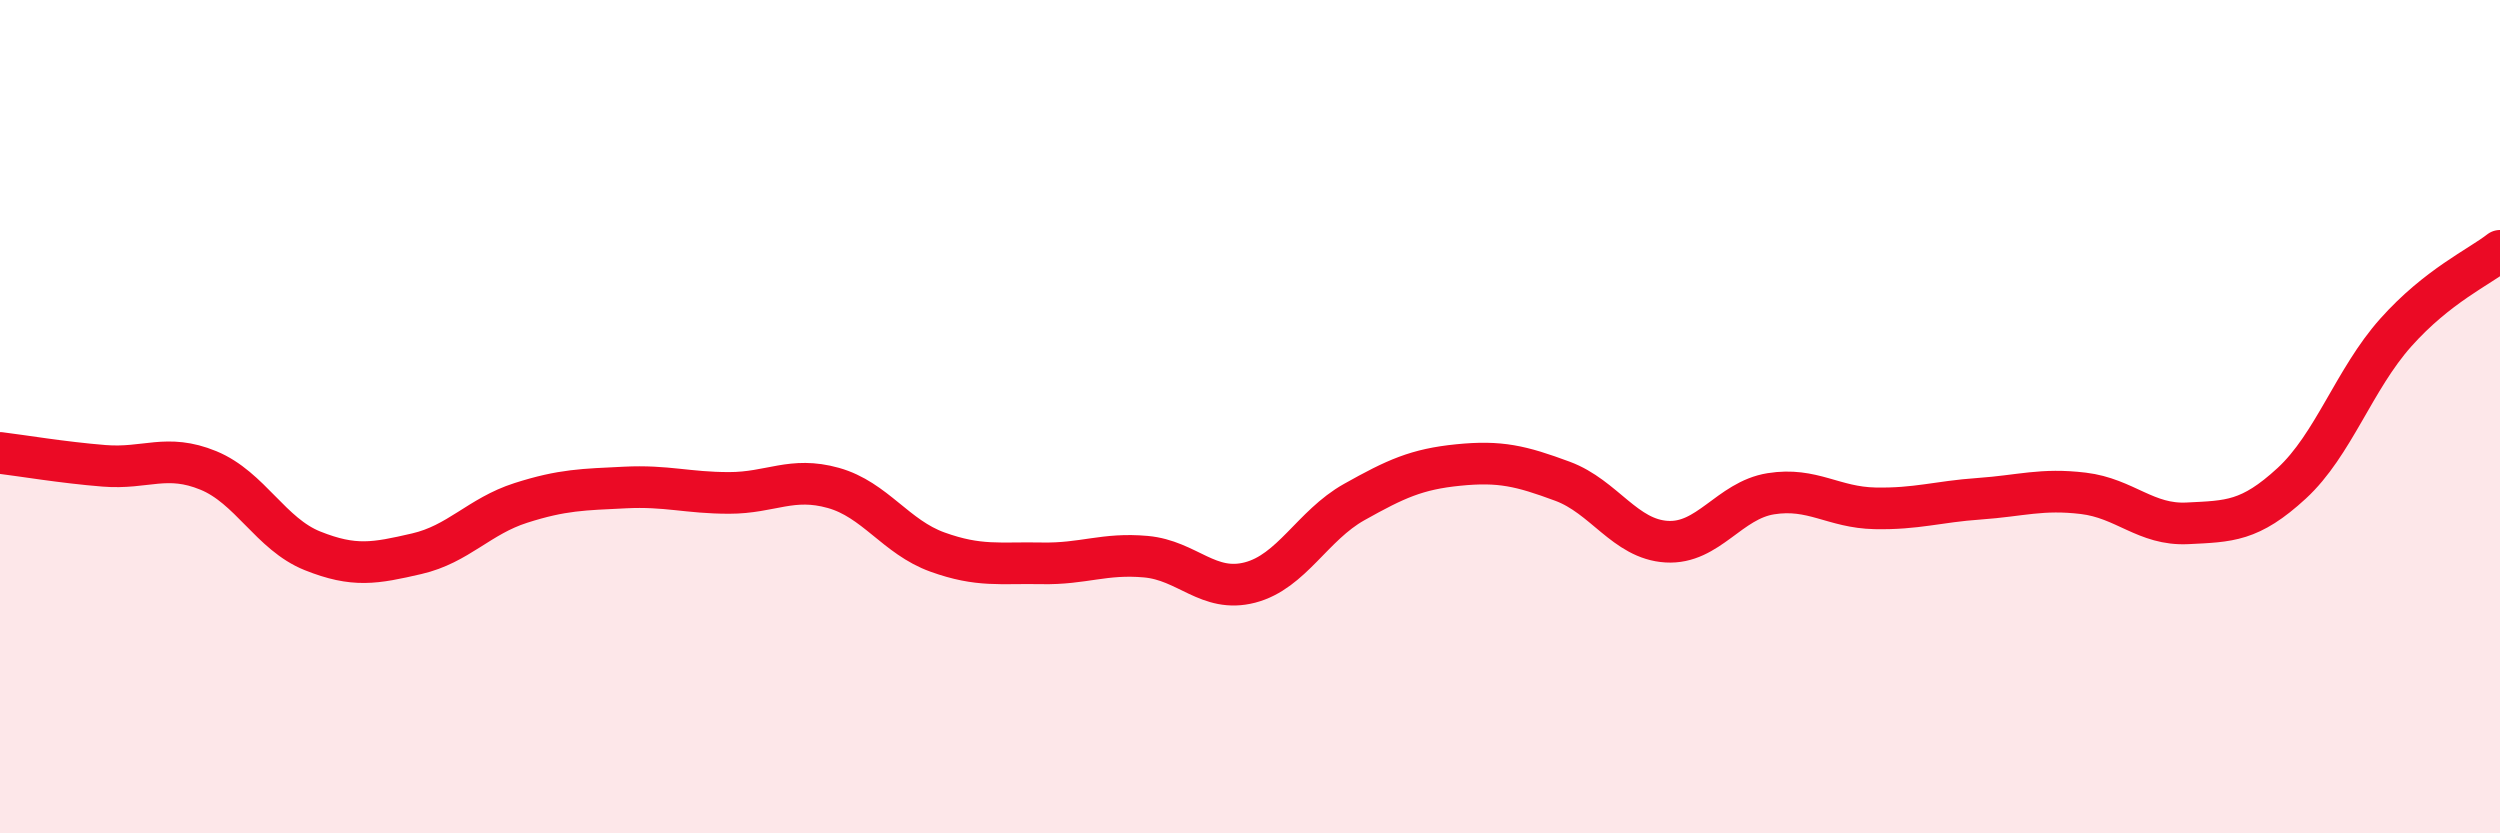 
    <svg width="60" height="20" viewBox="0 0 60 20" xmlns="http://www.w3.org/2000/svg">
      <path
        d="M 0,10.87 C 0.5,10.93 1.5,11.1 2.5,11.18 C 3.5,11.26 4,10.88 5,11.29 C 6,11.7 6.5,12.82 7.5,13.22 C 8.5,13.62 9,13.52 10,13.29 C 11,13.06 11.5,12.39 12.5,12.07 C 13.5,11.75 14,11.75 15,11.7 C 16,11.65 16.5,11.83 17.5,11.83 C 18.5,11.83 19,11.43 20,11.71 C 21,11.99 21.5,12.89 22.5,13.25 C 23.5,13.61 24,13.5 25,13.52 C 26,13.54 26.5,13.27 27.5,13.36 C 28.5,13.45 29,14.24 30,13.98 C 31,13.72 31.5,12.61 32.5,12.05 C 33.5,11.49 34,11.26 35,11.16 C 36,11.06 36.5,11.18 37.5,11.55 C 38.5,11.92 39,12.94 40,13 C 41,13.06 41.5,12.01 42.5,11.85 C 43.5,11.69 44,12.18 45,12.2 C 46,12.22 46.5,12.04 47.5,11.97 C 48.5,11.9 49,11.72 50,11.84 C 51,11.96 51.5,12.61 52.5,12.56 C 53.5,12.51 54,12.52 55,11.6 C 56,10.68 56.5,9.1 57.5,7.98 C 58.5,6.86 59.5,6.41 60,6.02L60 20L0 20Z"
        fill="#EB0A25"
        opacity="0.1"
        stroke-linecap="round"
        stroke-linejoin="round"
      />
      <path
        d="M 0,10.87 C 0.5,10.93 1.5,11.1 2.5,11.18 C 3.5,11.26 4,10.88 5,11.29 C 6,11.7 6.5,12.82 7.5,13.22 C 8.5,13.62 9,13.52 10,13.29 C 11,13.06 11.5,12.39 12.5,12.07 C 13.5,11.75 14,11.75 15,11.7 C 16,11.65 16.5,11.83 17.5,11.83 C 18.5,11.83 19,11.43 20,11.71 C 21,11.99 21.5,12.89 22.5,13.25 C 23.5,13.61 24,13.5 25,13.52 C 26,13.54 26.5,13.27 27.5,13.36 C 28.5,13.45 29,14.24 30,13.98 C 31,13.72 31.5,12.61 32.5,12.05 C 33.5,11.49 34,11.26 35,11.16 C 36,11.06 36.5,11.18 37.5,11.55 C 38.5,11.92 39,12.94 40,13 C 41,13.06 41.5,12.01 42.5,11.85 C 43.5,11.69 44,12.18 45,12.2 C 46,12.22 46.5,12.04 47.5,11.97 C 48.5,11.9 49,11.72 50,11.84 C 51,11.96 51.5,12.61 52.5,12.56 C 53.5,12.51 54,12.52 55,11.6 C 56,10.68 56.5,9.1 57.5,7.98 C 58.5,6.86 59.5,6.41 60,6.02"
        stroke="#EB0A25"
        stroke-width="1"
        fill="none"
        stroke-linecap="round"
        stroke-linejoin="round"
      />
    </svg>
  